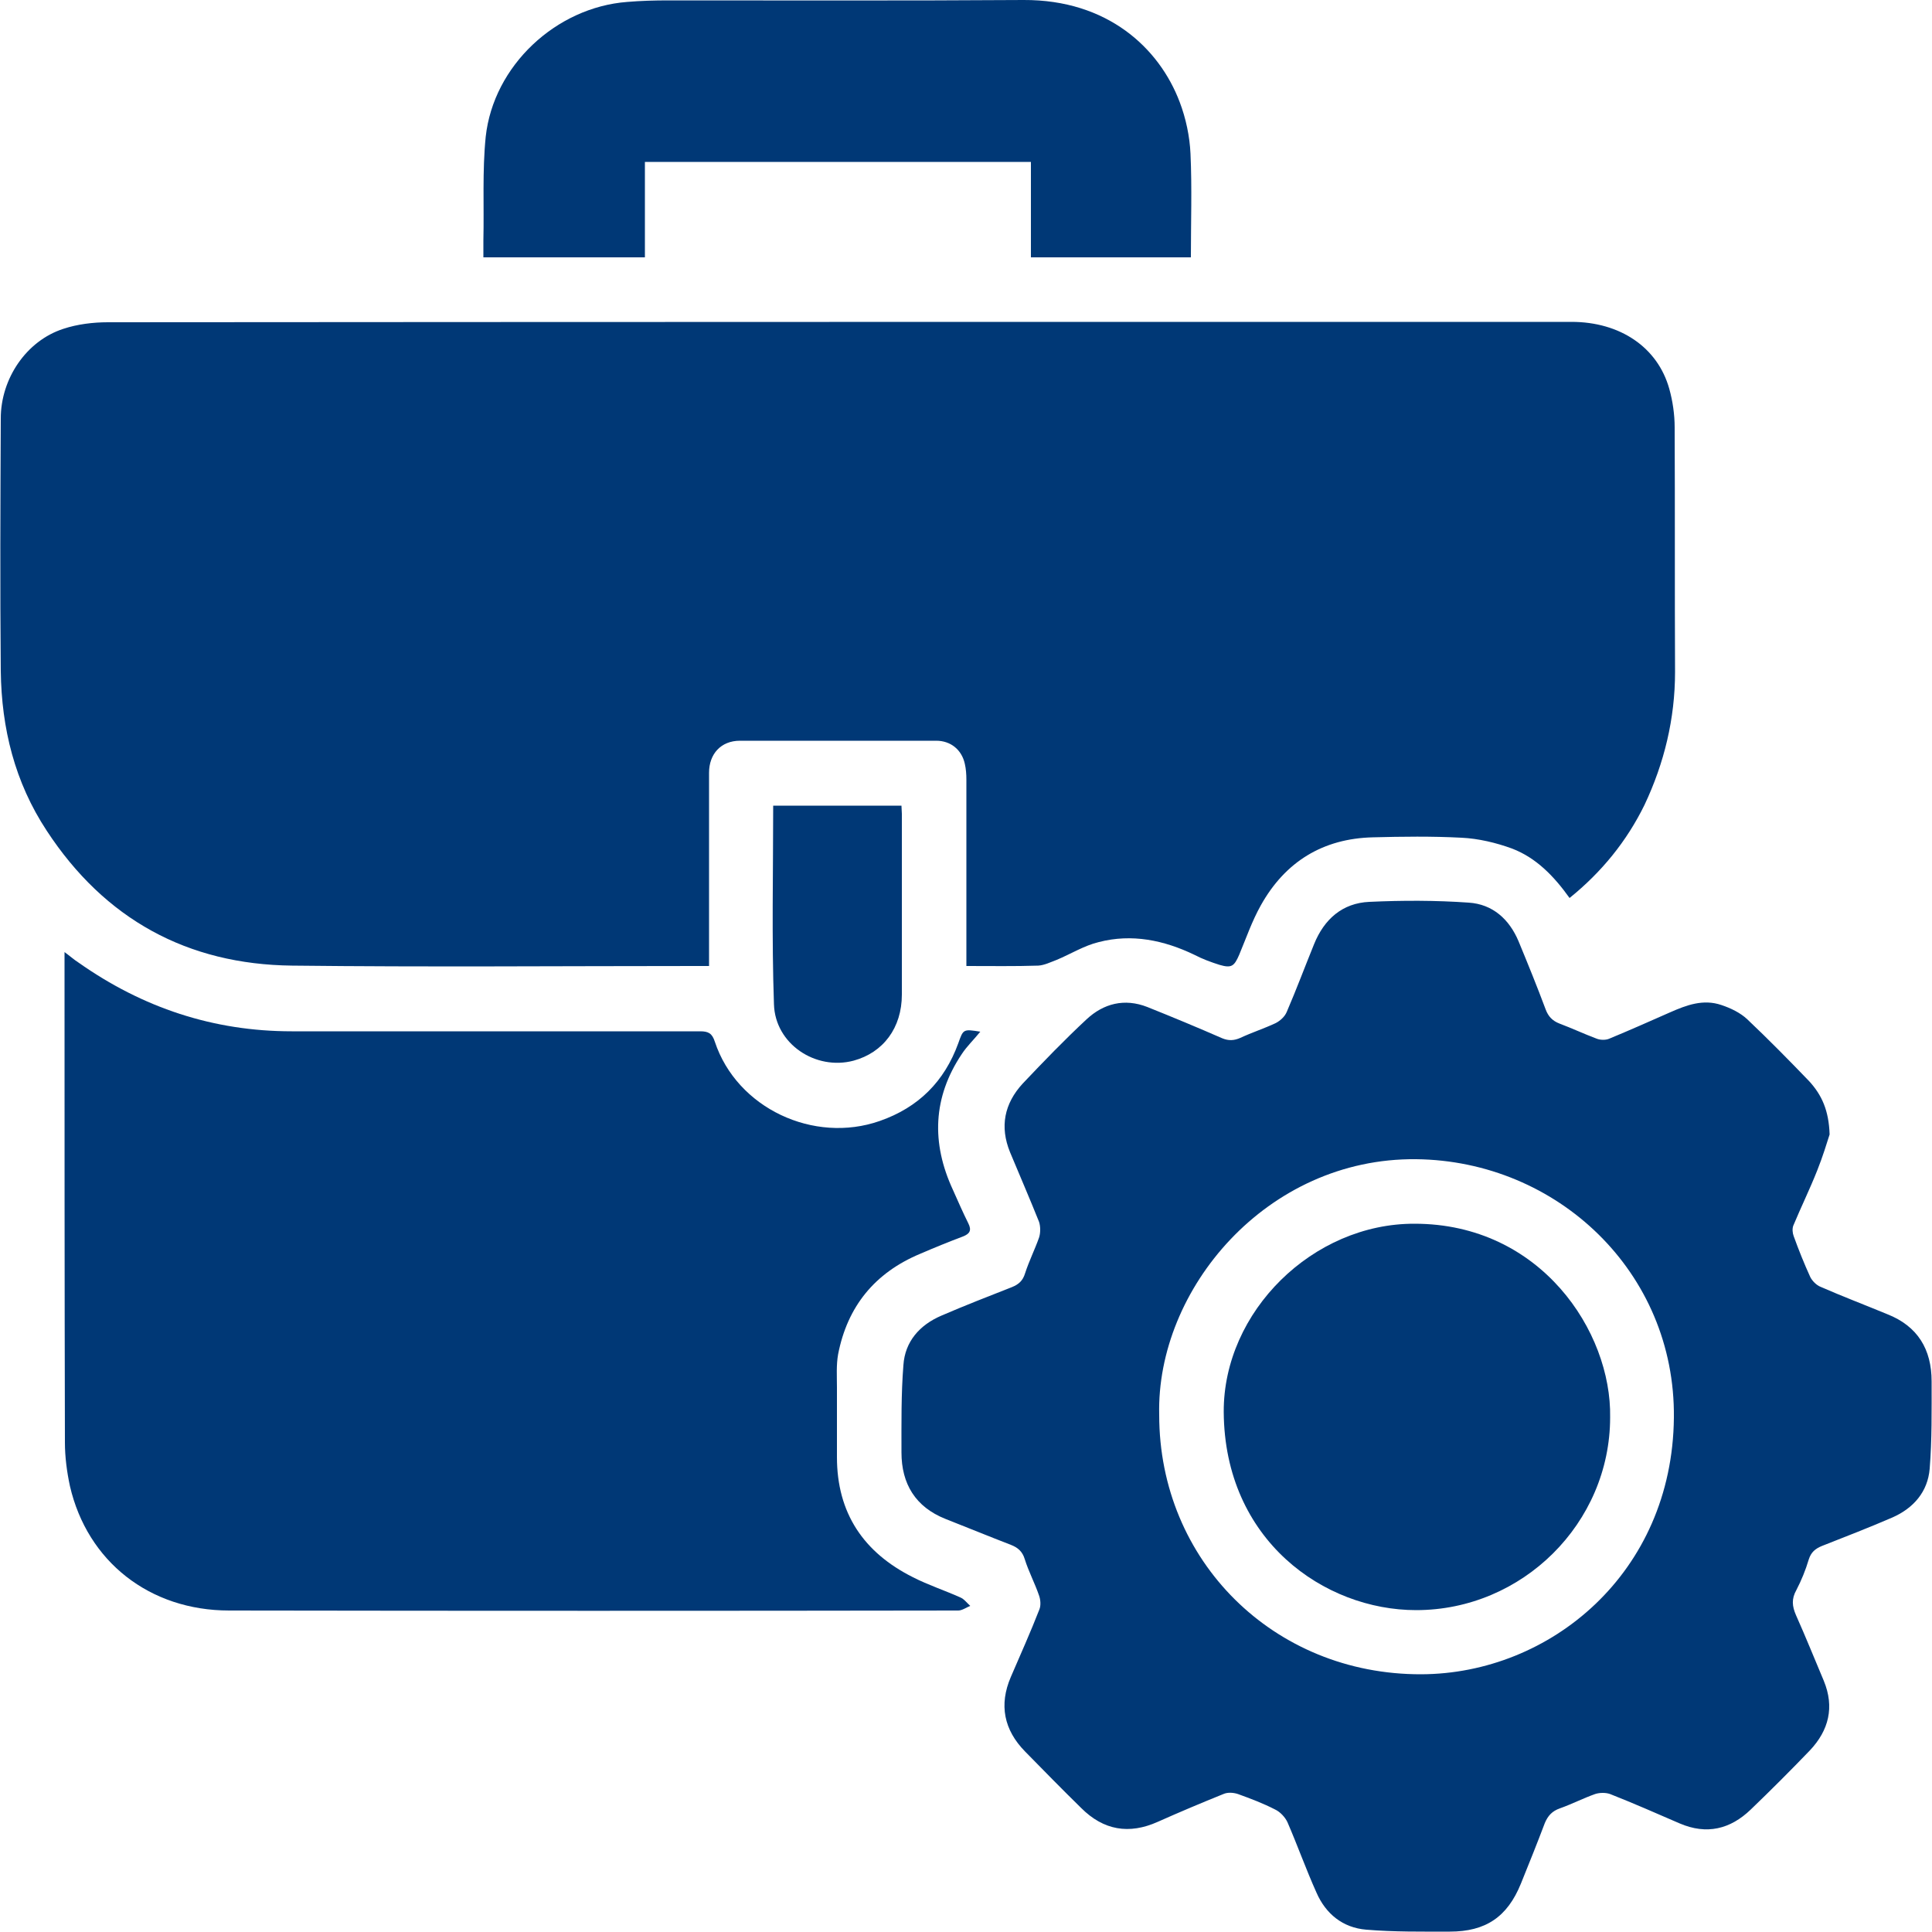 <?xml version="1.0" encoding="utf-8"?>
<!-- Generator: Adobe Illustrator 27.4.1, SVG Export Plug-In . SVG Version: 6.00 Build 0)  -->
<svg version="1.1" id="Layer_1" xmlns:svgjs="http://svgjs.com/svgjs"
	 xmlns="http://www.w3.org/2000/svg" xmlns:xlink="http://www.w3.org/1999/xlink" x="0px" y="0px" viewBox="0 0 500 500"
	 style="enable-background:new 0 0 500 500;" xml:space="preserve">
<style type="text/css">
	.st0{fill:#003876;}
</style>
<g>
	<path class="st0" d="M406.2,232.4c-4-5.6-8.6-10.4-14.9-12.8c-4.1-1.5-8.7-2.6-13.1-2.8c-7.6-0.4-15.3-0.3-22.9-0.1
		c-12.9,0.3-22.7,6.3-29,17.6c-2.3,4.1-3.8,8.5-5.6,12.8c-1.3,3-2,3.5-5.1,2.6c-2.2-0.7-4.4-1.5-6.5-2.6c-7.9-3.8-16.2-5.5-24.7-3.3
		c-3.8,0.9-7.3,3.1-10.9,4.6c-1.6,0.6-3.2,1.4-4.8,1.5c-6.1,0.2-12.1,0.1-18.6,0.1c0-1,0-2,0-2.9c0-15.1,0-30.2,0-45.3
		c0-1.4-0.1-2.8-0.4-4.1c-0.8-3.7-3.7-6-7.4-6c-16.9,0-33.8,0-50.8,0c-4.9,0-8,3.4-8,8.3c0,15.6,0,31.2,0,46.9c0,0.9,0,1.9,0,3.1
		c-1.2,0-2.2,0-3.2,0c-34.9,0-69.8,0.3-104.7-0.1c-27.1-0.3-48.5-12-63.5-34.9c-8.3-12.6-11.7-26.5-11.9-41.3
		c-0.2-21.8-0.1-43.6,0-65.4c0-10.3,6.6-20.1,16.2-23.2c3.6-1.2,7.7-1.7,11.5-1.7c126.3-0.1,252.5-0.1,378.8-0.1
		c12.6,0,22.3,6.6,25.3,17.3c0.9,3.2,1.4,6.7,1.4,10c0.1,21.1,0,42.2,0.1,63.3c0,12.1-2.8,23.6-7.9,34.4
		C421,217.7,414.5,225.7,406.2,232.4z"/>
	<path class="st0" d="M473.5,293.6c-0.7,2.2-1.8,5.8-3.2,9.3c-1.9,4.8-4.2,9.5-6.2,14.3c-0.3,0.8-0.2,1.9,0.1,2.7
		c1.3,3.6,2.7,7.1,4.3,10.6c0.5,1,1.6,2.1,2.6,2.5c5.7,2.5,11.5,4.7,17.3,7.1c7.9,3.1,11.5,9.1,11.5,17.4c0,7.5,0.1,15.1-0.5,22.6
		c-0.5,6-4.2,10.2-9.6,12.6c-6,2.6-12.2,5-18.3,7.4c-1.7,0.7-2.8,1.6-3.4,3.5c-0.8,2.7-1.9,5.4-3.2,7.9c-1.3,2.3-1.1,4.2-0.1,6.5
		c2.5,5.6,4.8,11.3,7.2,17c2.8,6.8,1.3,12.8-3.6,18c-5,5.2-10.1,10.3-15.3,15.3c-5.3,5.1-11.4,6.6-18.4,3.6c-6-2.6-11.9-5.2-18-7.6
		c-1.1-0.4-2.7-0.4-3.9,0c-3.1,1.1-6,2.6-9.1,3.7c-2,0.7-3.1,1.9-3.9,3.8c-2,5.3-4.1,10.5-6.2,15.7c-3.5,8.6-9.1,12.4-18.4,12.4
		c-7.2,0-14.4,0.1-21.6-0.5c-6.1-0.5-10.5-4.1-12.9-9.6c-2.7-6-4.9-12.2-7.5-18.2c-0.6-1.3-1.9-2.7-3.2-3.3c-3.1-1.6-6.3-2.8-9.6-4
		c-1.2-0.4-2.7-0.5-3.8,0c-5.7,2.3-11.4,4.7-17,7.2c-7.4,3.3-14,2.2-19.8-3.6c-4.9-4.8-9.7-9.7-14.5-14.6
		c-5.5-5.6-6.8-12.1-3.7-19.3c2.5-5.8,5.1-11.6,7.4-17.5c0.4-1,0.3-2.5-0.1-3.6c-1.1-3.2-2.7-6.2-3.7-9.4c-0.6-2-1.8-3-3.6-3.7
		c-5.7-2.2-11.3-4.5-16.9-6.7c-7.8-3.1-11.4-9.1-11.4-17.2c0-7.5-0.1-15.1,0.5-22.6c0.4-6.1,4.2-10.4,9.8-12.8
		c6-2.6,12.2-5,18.3-7.4c1.7-0.7,2.8-1.6,3.4-3.6c1-3.1,2.5-6.1,3.6-9.2c0.4-1.2,0.4-2.9,0-4.1c-2.4-6-5-12-7.5-18
		c-2.7-6.6-1.5-12.6,3.3-17.8c5.4-5.7,10.8-11.3,16.5-16.6c4.4-4.1,9.8-5.5,15.7-3.2c6.5,2.6,13,5.3,19.4,8.1
		c1.7,0.7,3.1,0.6,4.7-0.1c3-1.4,6.1-2.4,9.1-3.8c1.2-0.6,2.4-1.7,2.9-2.9c2.5-5.8,4.7-11.7,7.1-17.6c2.6-6.4,7.3-10.6,14.3-10.9
		c8.6-0.4,17.2-0.4,25.7,0.2c6.2,0.4,10.5,4.3,12.9,10c2.4,5.8,4.8,11.7,7,17.6c0.7,1.9,1.8,3,3.6,3.7c3.2,1.2,6.4,2.7,9.6,3.9
		c1,0.4,2.4,0.4,3.3,0c5.3-2.2,10.5-4.5,15.7-6.8c4.3-1.9,8.6-3.5,13.3-1.9c2.4,0.8,4.9,2,6.7,3.7c5.5,5.2,10.8,10.6,16,16
		C471.5,283.4,473.3,287.4,473.5,293.6z M300,366.2c0,37.7,29.6,67.2,67.8,67.1c33.4-0.1,65-26.2,65.4-66.4
		c0.4-37.7-30.2-66.5-66.7-66.9C327.8,299.6,299.2,333.7,300,366.2z"/>
	<path class="st0" d="M253.7,267c-1.7,2.1-3.5,3.8-4.8,5.8c-7.5,11.2-7.9,23-2.3,35.1c1.3,2.9,2.6,5.9,4,8.7
		c0.9,1.8,0.4,2.7-1.4,3.4c-3.7,1.4-7.4,2.9-11.1,4.5c-11.7,4.9-18.8,13.6-21.2,26c-0.5,2.8-0.3,5.7-0.3,8.6c0,6,0,12,0,18
		c0,14.5,6.9,24.7,19.7,31.1c3.9,2,8.2,3.4,12.2,5.2c1,0.4,1.7,1.4,2.6,2.2c-1,0.4-2.1,1.2-3.1,1.2c-62.9,0.1-125.8,0.1-188.7,0
		c-20.6,0-36.7-12.7-41.2-32.2c-0.8-3.7-1.3-7.6-1.3-11.3c-0.1-41.3-0.1-82.6-0.1-123.9c0-0.8,0-1.7,0-3c1.5,1.1,2.5,2,3.6,2.7
		c16.6,11.7,34.9,17.8,55.2,17.8c35.2,0,70.5,0,105.7,0c2.1,0,3.1,0.5,3.8,2.7c5.7,17.2,25.6,26.5,42.7,20.5
		c10-3.5,16.7-10.2,20.3-20.1C249.3,266.3,249.3,266.3,253.7,267z"/>
	<path class="st0" d="M308.2,66.6c-13.8,0-27.5,0-41.4,0c0-8.2,0-16.4,0-24.7c-33.4,0-66.5,0-99.9,0c0,8.1,0,16.3,0,24.7
		c-14,0-27.8,0-41.8,0c0-1.5,0-2.9,0-4.4c0.2-8.9-0.3-17.9,0.6-26.8c2-18.4,18.2-33.5,36.6-34.9c3.5-0.3,7.1-0.4,10.7-0.4
		c30.6,0,61.3,0.1,91.9-0.1c21.7-0.1,35.1,12.4,40.4,26.4c1.6,4.2,2.6,8.9,2.8,13.4C308.5,48.6,308.2,57.4,308.2,66.6z"/>
	<path class="st0" d="M200.1,208.5c11.2,0,22.1,0,33.2,0c0,0.8,0.1,1.4,0.1,2.1c0,15.6,0,31.2,0,46.8c0,8.6-4.8,15-12.5,17.1
		c-9.8,2.6-20.3-4.3-20.6-14.6C199.7,242.8,200.1,225.7,200.1,208.5z"/>
	<path class="st0" d="M416.7,366.8c0,27.4-22.7,49.9-50.2,49.9c-23.8,0-49.6-18.1-49.8-51.3c-0.1-26,23.1-48.8,49.4-48.7
		C398.7,316.7,417.1,344.6,416.7,366.8z"/>
</g>
</svg>
